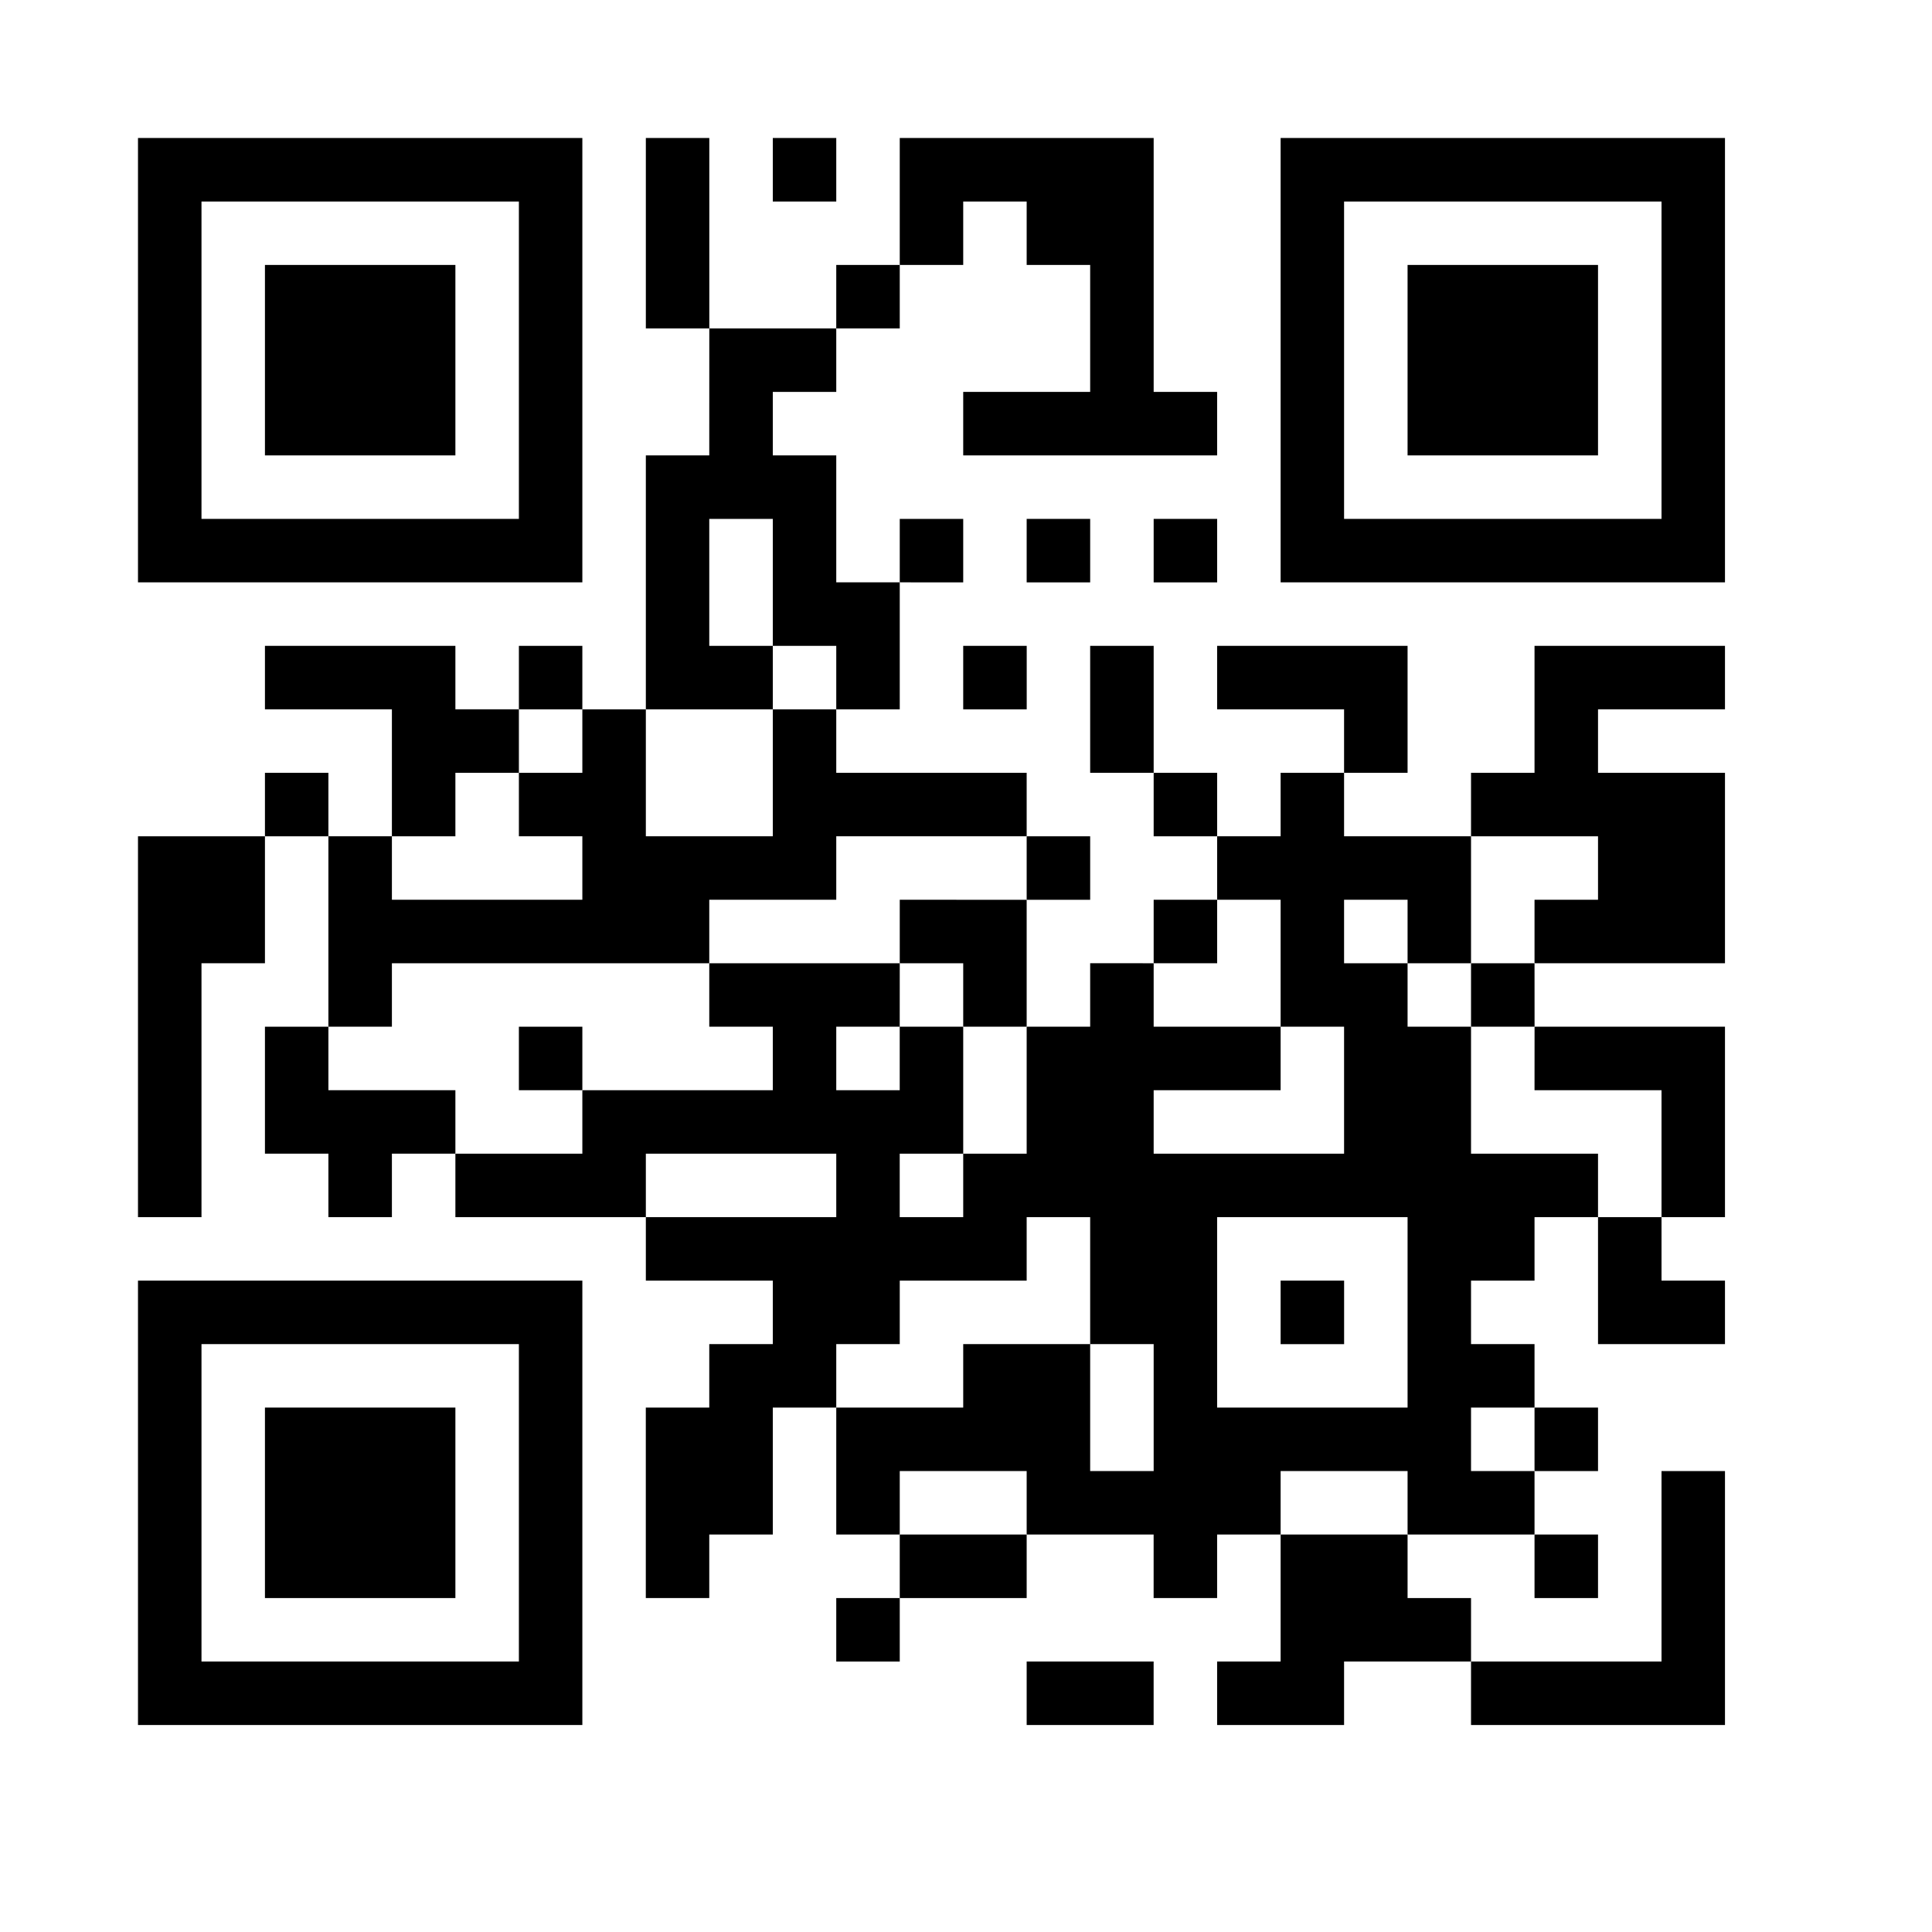 <svg width="52" height="52" viewBox="0 0 52 52" fill="none" xmlns="http://www.w3.org/2000/svg">
<rect width="52" height="52" fill="white"/>
<path d="M17.383 3.714H19.091V8.84H17.383V3.714Z" fill="black"/>
<path d="M20.8 3.714H22.508V5.424H20.8V3.714Z" fill="black"/>
<path d="M24.217 3.714H31.051V10.548H32.759V12.257H25.925V10.548H29.342V7.131H27.633V5.424H25.925V7.131H24.217V3.714Z" fill="black"/>
<path d="M3.714 3.714V15.674H15.674V3.714H3.714ZM13.966 13.966H5.423V5.424H13.966V13.966Z" fill="black"/>
<path d="M34.468 3.714V15.674H46.428V3.714H34.468ZM44.72 13.966H36.176V5.424H44.72V13.966Z" fill="black"/>
<path d="M7.131 7.131H12.257V12.257H7.131V7.131Z" fill="black"/>
<path d="M22.508 7.131H24.217L24.217 8.84H22.508V7.131Z" fill="black"/>
<path d="M37.885 7.131H43.011V12.257H37.885V7.131Z" fill="black"/>
<path d="M19.091 8.84L22.508 8.84V10.548H20.8V12.257H22.508V15.674H24.217V19.091H22.508V17.383H20.8V13.966H19.09V17.383H20.8V19.091H17.383V12.257H19.09L19.091 8.84Z" fill="black"/>
<path d="M24.217 13.966H25.925V15.675L24.217 15.674V13.966Z" fill="black"/>
<path d="M27.633 13.966H29.342V15.675H27.633V13.966Z" fill="black"/>
<path d="M31.051 13.966H32.76V15.675H31.051V13.966Z" fill="black"/>
<path d="M7.131 17.383H12.257V19.091H13.966V20.8H12.257V22.509H10.548V19.091H7.131V17.383Z" fill="black"/>
<path d="M13.966 17.383H15.674V19.092L13.966 19.091L13.966 17.383Z" fill="black"/>
<path d="M25.925 17.383H27.634V19.092H25.925V17.383Z" fill="black"/>
<path d="M29.342 17.383H31.051V20.8H29.342V17.383Z" fill="black"/>
<path d="M32.759 17.383H37.885V20.8H36.176V19.091H32.759V17.383Z" fill="black"/>
<path d="M41.302 17.383H46.428V19.091H43.011V20.8H46.428V25.926H41.302V24.217H43.011V22.509H39.593V20.8H41.302V17.383Z" fill="black"/>
<path d="M15.674 19.092L17.383 19.091V22.509H20.8V19.091H22.508V20.8H27.633V22.509H22.508V24.217H19.09V25.926H10.548V27.634H8.839V22.509H10.548V24.217H15.674V22.509H13.966L13.966 20.8H15.674L15.674 19.092Z" fill="black"/>
<path d="M7.131 20.8H8.839L8.839 22.509H7.131V20.8Z" fill="black"/>
<path d="M31.051 20.8H32.76V22.509H31.051L31.051 20.8Z" fill="black"/>
<path d="M3.714 22.509H7.131L7.131 25.926H5.423V32.76H3.714V22.509Z" fill="black"/>
<path d="M27.633 22.509H29.342V24.218H27.633V22.509Z" fill="black"/>
<path d="M24.217 24.217L27.633 24.218L27.633 27.634H25.925V25.926H24.217V24.217Z" fill="black"/>
<path d="M31.051 24.217H32.76V25.926H31.051V24.217Z" fill="black"/>
<path d="M39.593 25.926H41.302L41.303 27.634H39.593V25.926Z" fill="black"/>
<path d="M7.131 27.634L8.839 27.634V29.343H12.257V31.051H10.548V32.76H8.839V31.051H7.131V27.634Z" fill="black"/>
<path d="M13.966 27.634H15.674V29.343H13.966V27.634Z" fill="black"/>
<path d="M41.303 27.634L46.428 27.634V32.76H44.72V29.343H41.302L41.303 27.634Z" fill="black"/>
<path d="M39.593 31.051V27.634H37.885V25.926H36.176V24.217H37.885V25.926H39.593V22.509H36.176V20.8H34.468V22.509H32.76V24.217L34.468 24.217V27.634H36.176V31.051H31.051V29.343H34.468V27.634H31.051L31.051 25.926L29.342 25.925V27.634H27.633V31.051H25.925V32.76H24.216V31.051L25.925 31.051L25.925 27.634L24.216 27.634V29.343H22.508V27.634L24.216 27.634L24.217 25.926L19.09 25.926L19.09 27.634H20.8V29.343H15.674L15.674 31.051L12.257 31.051V32.76H17.383V31.051H22.508V32.76H17.383V34.468H20.8V36.177H19.09V37.885H17.382V43.012H19.09V41.302H20.8V37.885H22.508V36.177H24.217V34.468H27.633V32.76H29.342V36.177H31.051V39.594H29.342V36.177H25.925V37.885H22.508V41.302H24.217V39.594H27.633V41.302H31.05V43.012H32.759V41.302H34.468V39.594H37.885V41.302H41.302V39.594H39.593V37.885H41.302V36.177H39.593V34.468H41.302V32.76H43.011V31.051H39.593ZM37.885 37.885H32.759V32.76H37.885V37.885Z" fill="black"/>
<path d="M43.011 32.76L44.72 32.76V34.468H46.428V36.177H43.011V32.76Z" fill="black"/>
<path d="M34.468 34.468H36.177V36.178H34.468V34.468Z" fill="black"/>
<path d="M3.714 34.468V46.429H15.674V34.468H3.714ZM13.966 44.72H5.423V36.177H13.966V44.72Z" fill="black"/>
<path d="M7.131 37.885H12.257V43.012H7.131V37.885Z" fill="black"/>
<path d="M41.302 37.885H43.011V39.594H41.302V37.885Z" fill="black"/>
<path d="M44.72 39.594H46.428V46.429H39.593V44.72H44.72V39.594Z" fill="black"/>
<path d="M24.217 41.302H27.633V43.012H24.217L24.217 41.302Z" fill="black"/>
<path d="M34.468 41.302H37.885V43.012H39.593V44.72H36.176V46.429H32.759V44.72H34.468L34.468 41.302Z" fill="black"/>
<path d="M41.302 41.302H43.011V43.012H41.302V41.302Z" fill="black"/>
<path d="M22.508 43.012H24.217L24.217 44.721H22.508V43.012Z" fill="black"/>
<path d="M27.633 44.72H31.05V46.429H27.633V44.72Z" fill="black"/>
</svg>
